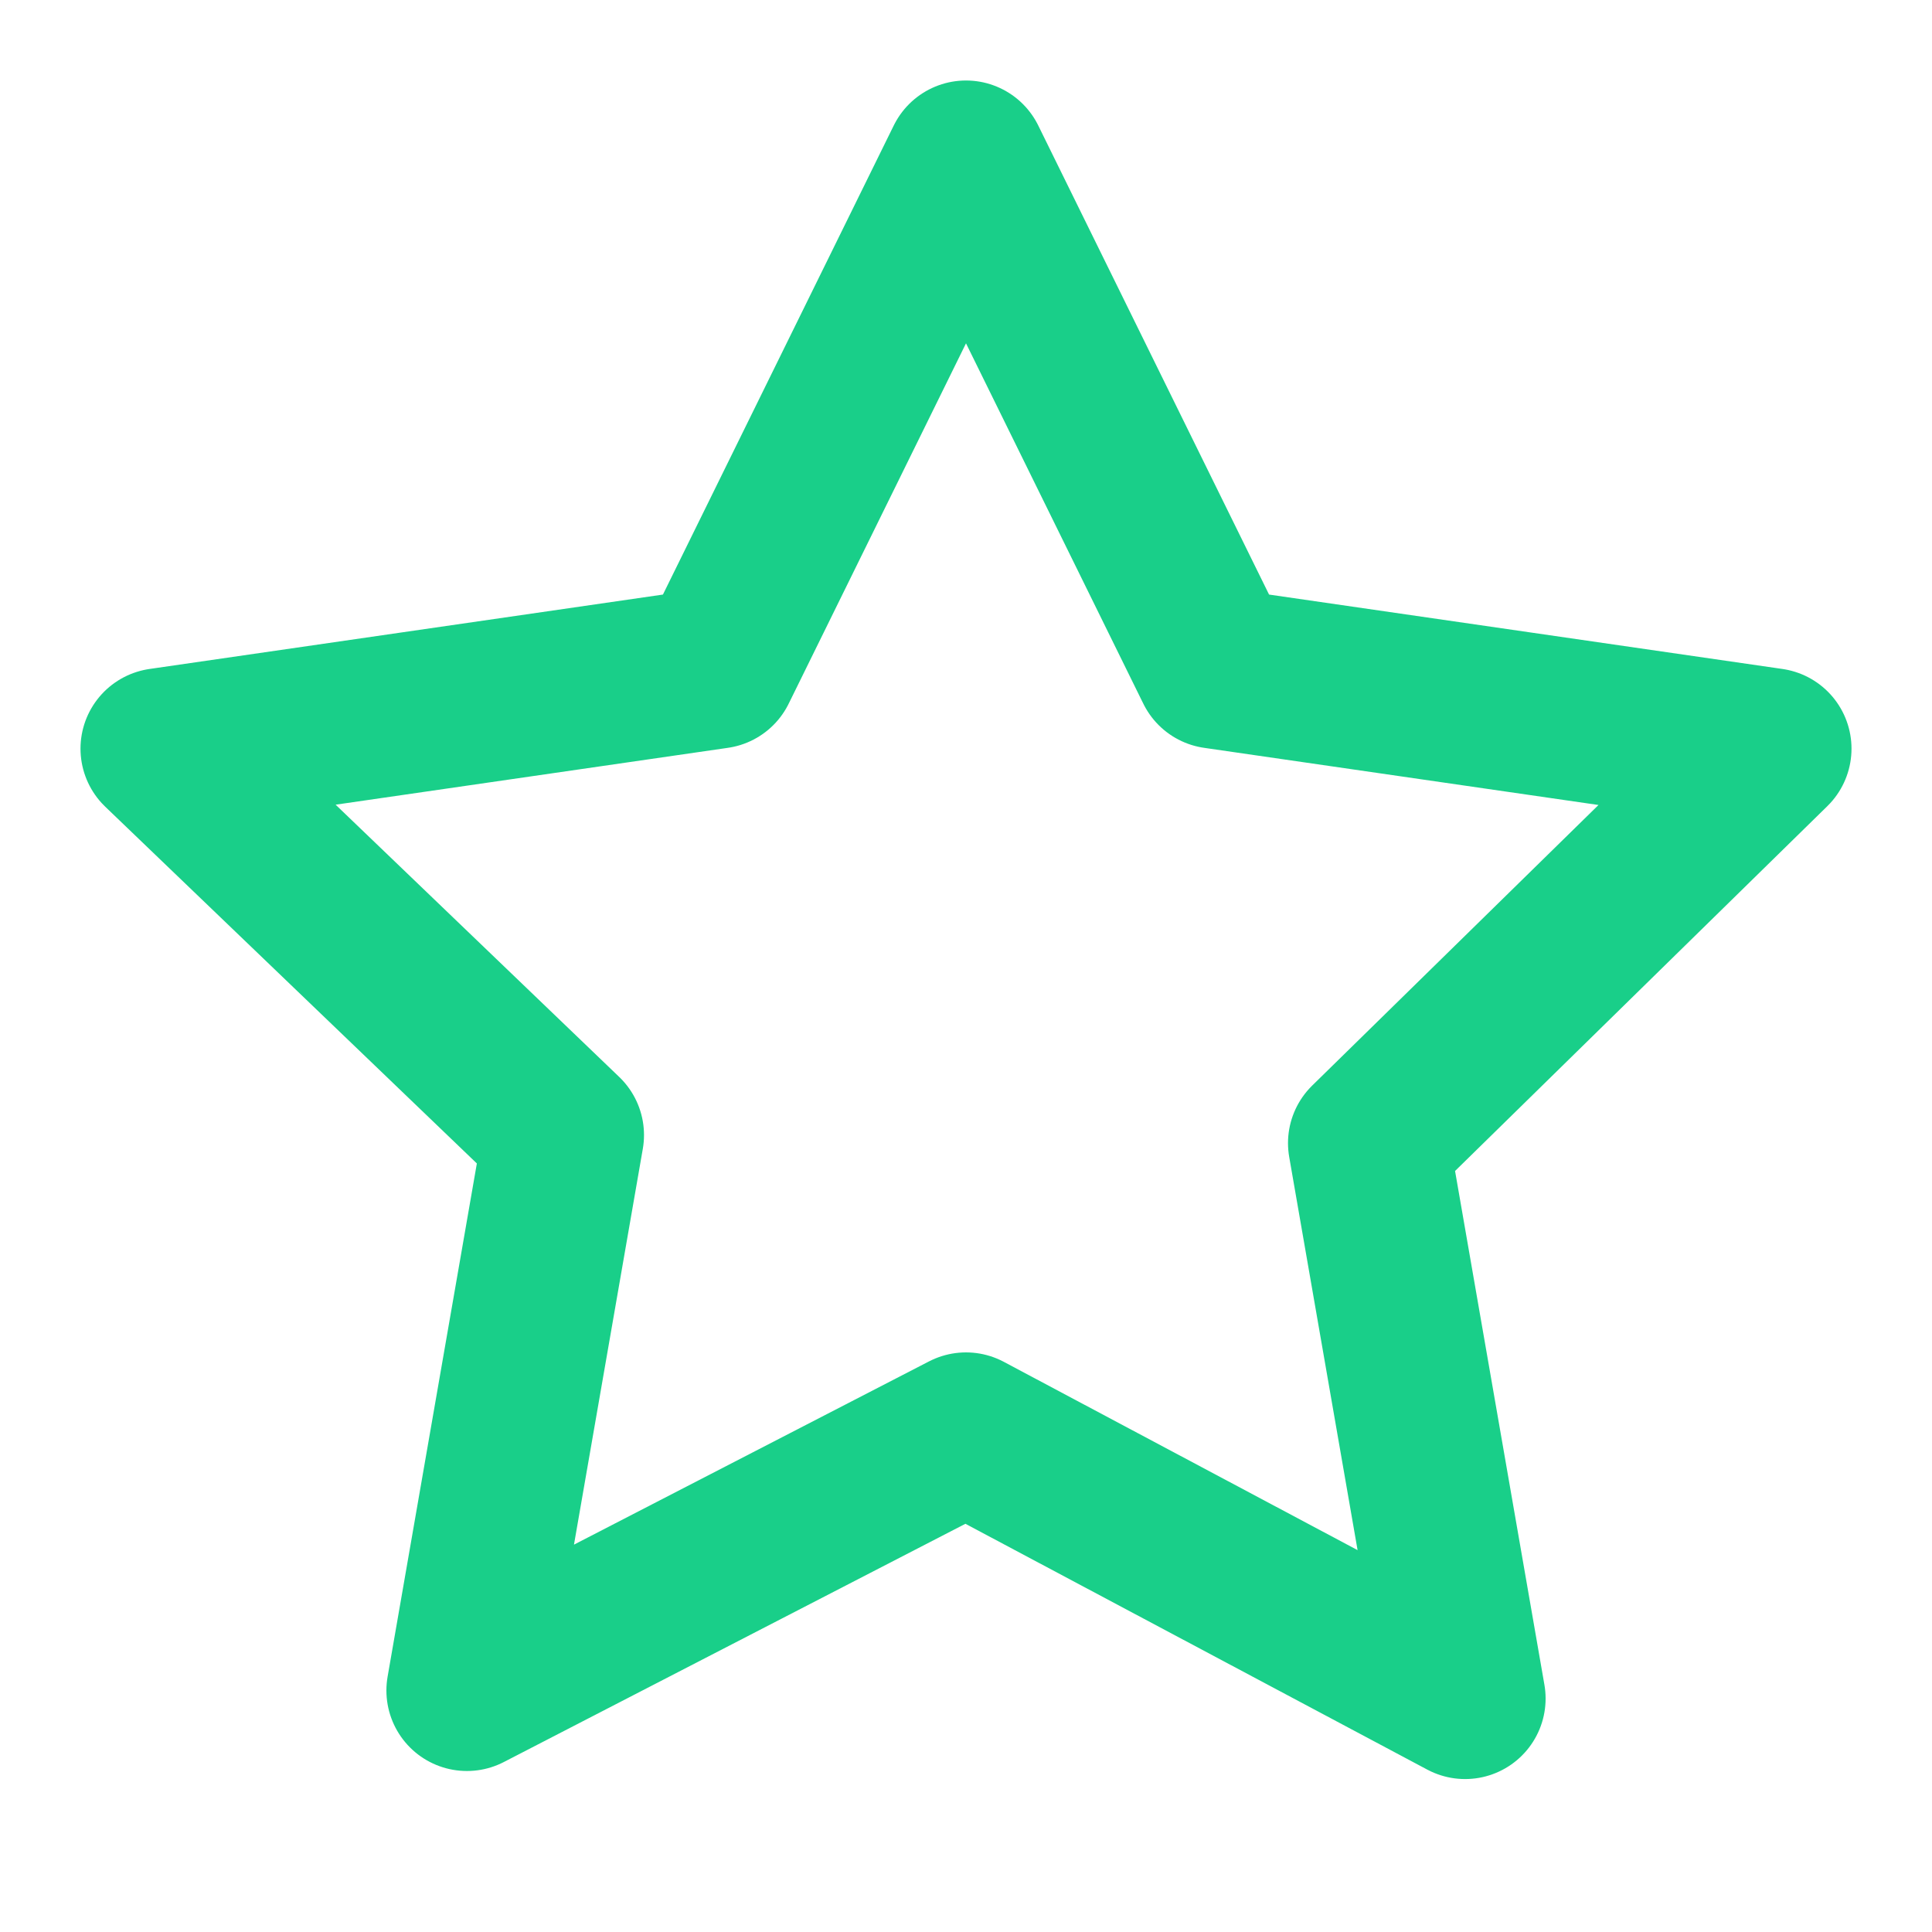 <?xml version="1.0" encoding="utf-8"?>
<!-- Generator: Adobe Illustrator 21.0.0, SVG Export Plug-In . SVG Version: 6.00 Build 0)  -->
<svg version="1.1" id="Calque_1" xmlns="http://www.w3.org/2000/svg" xmlns:xlink="http://www.w3.org/1999/xlink" x="0px" y="0px"
	 viewBox="0 0 24 24" style="enable-background:new 0 0 24 24;" xml:space="preserve">
<style type="text/css">
	.st0{fill:none;stroke:#19CF89;stroke-width:2;stroke-linecap:round;stroke-linejoin:round;}
</style>
<title>star</title>
<g>
	<path class="st0" d="M12,2l3.1,6.3l6.9,1l-5,4.9l1.2,6.9L12,17.8L5.8,21L7,14.1L2,9.3l6.9-1L12,2z"/>
</g>
</svg>
